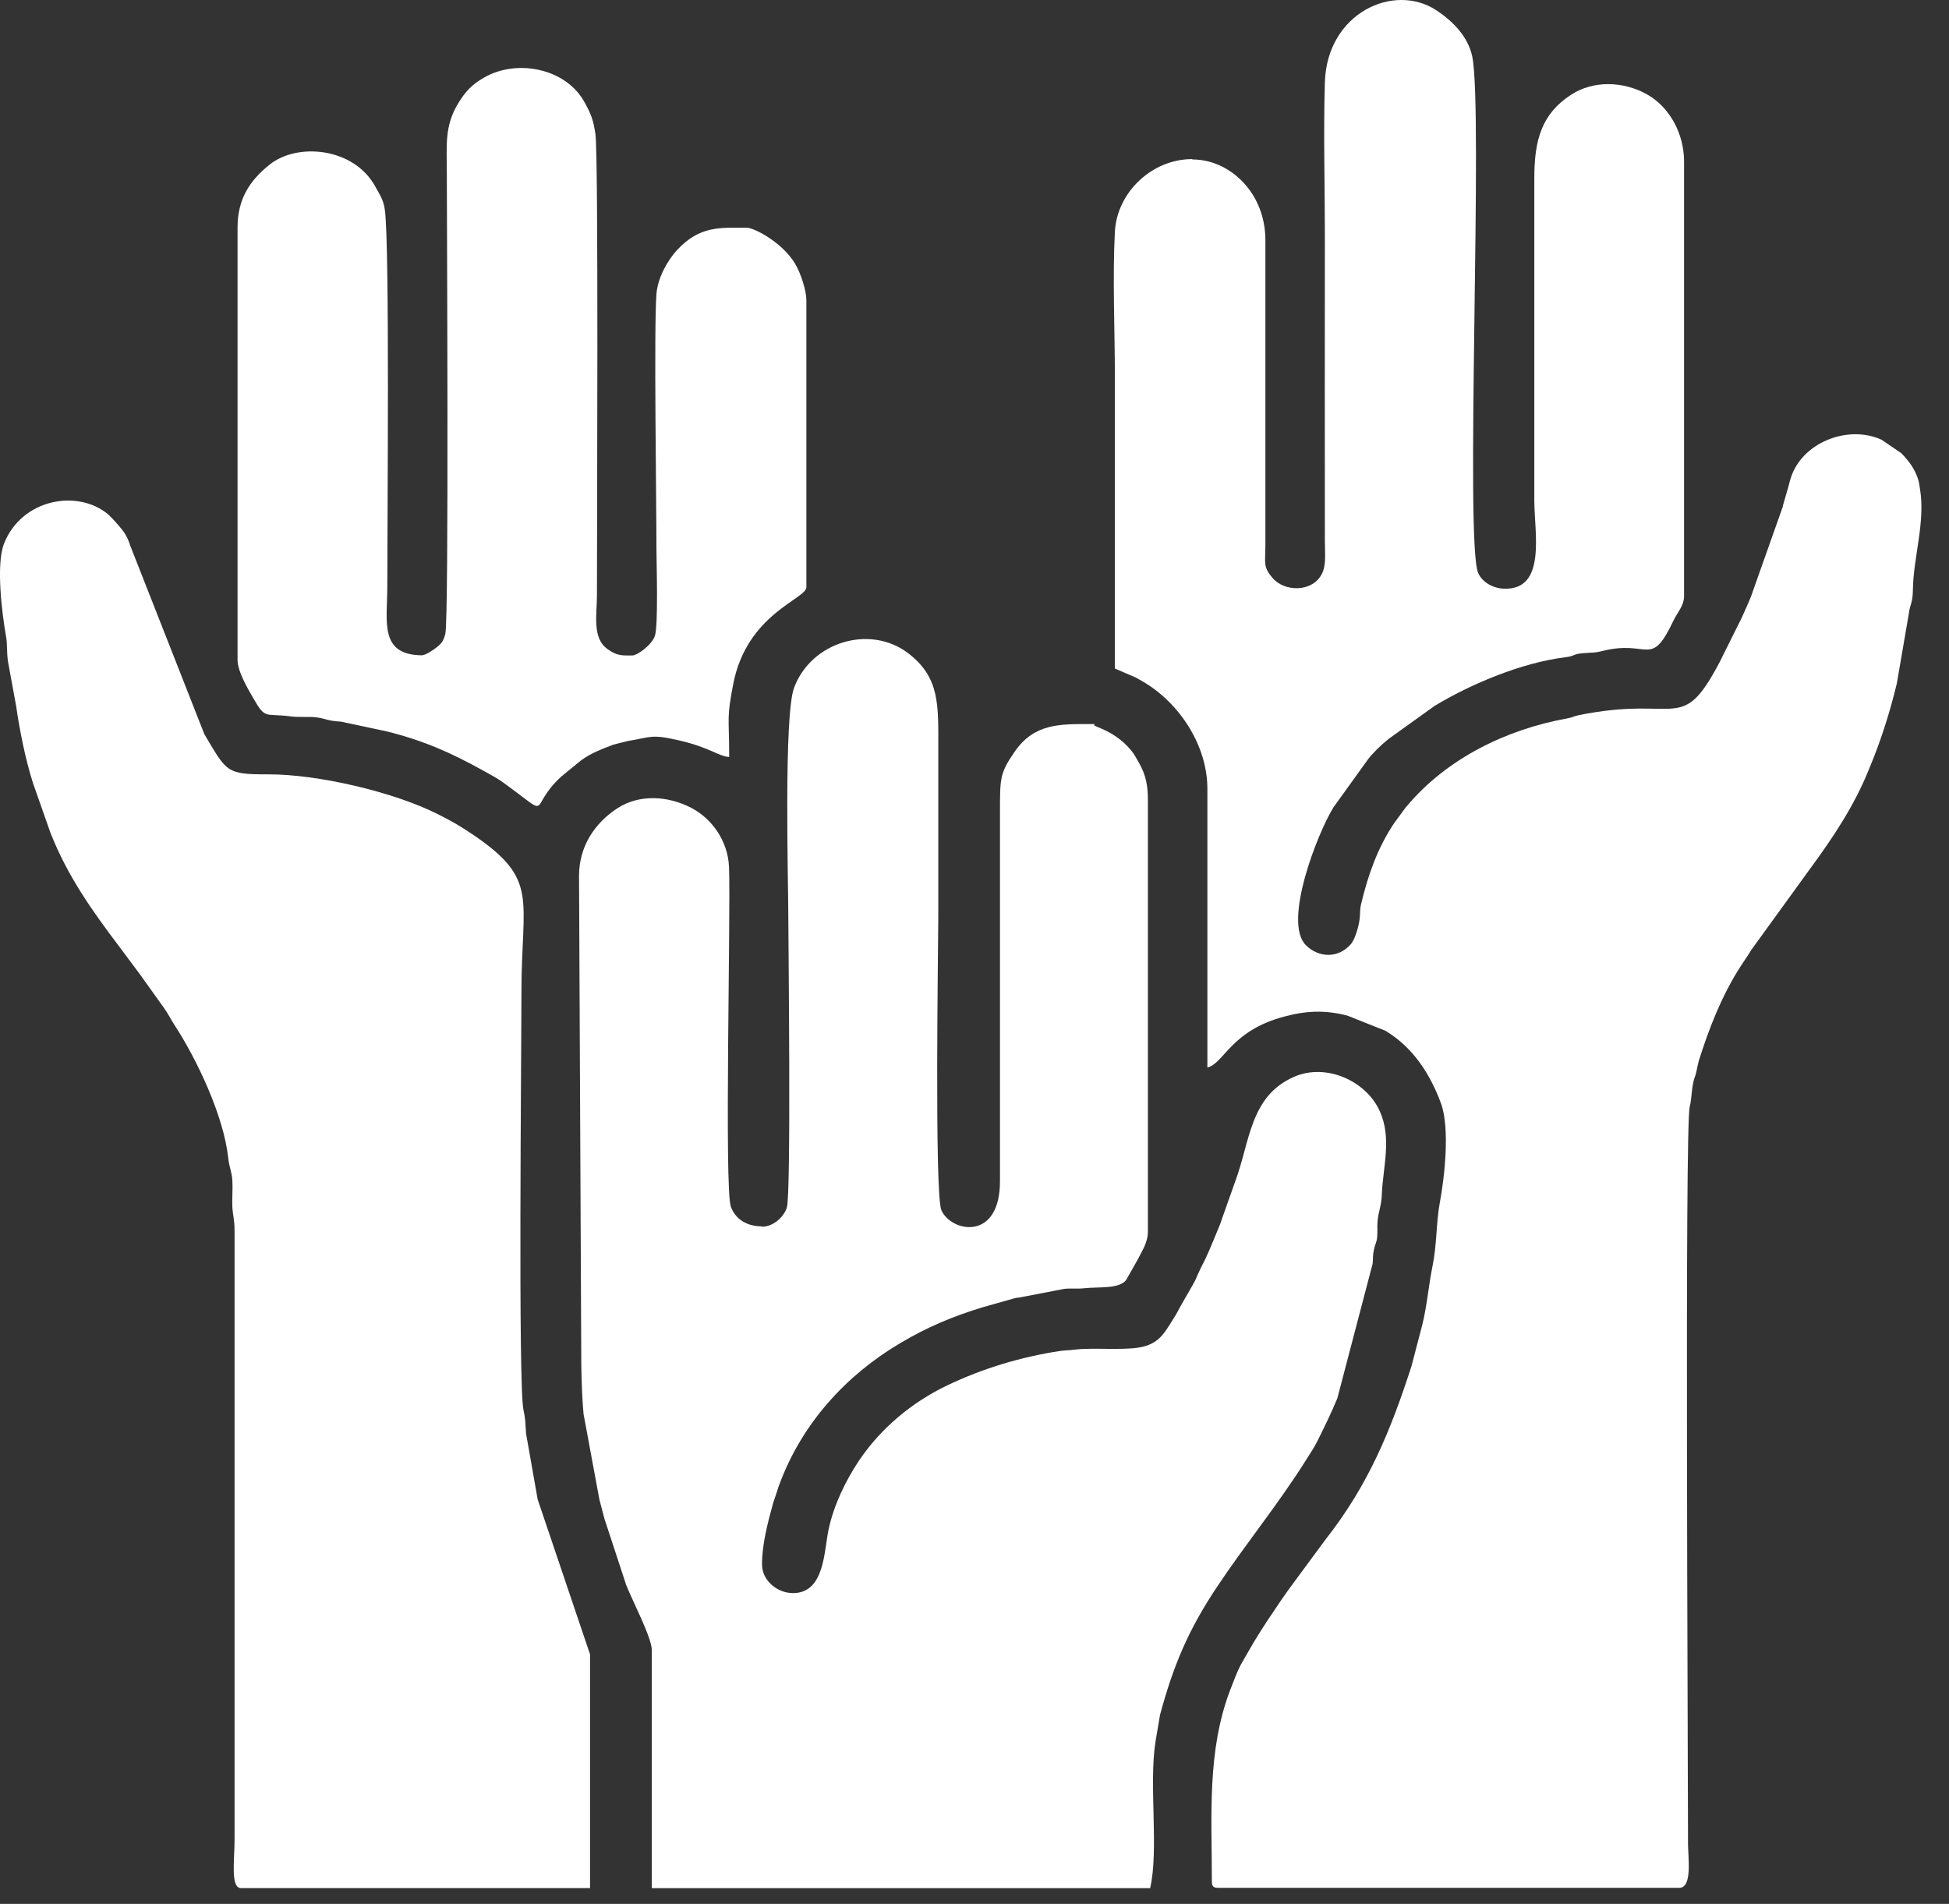 <?xml version="1.0" encoding="UTF-8"?>
<svg xmlns="http://www.w3.org/2000/svg" width="43" height="42" viewBox="0 0 43 42" fill="none">
  <rect x="0" y="0" width="43" height="42" fill="#333333" stroke="none"/>
  <path fill-rule="evenodd" clip-rule="evenodd" d="M26.3 3.51C25.416 3.51 24.642 4.242 24.597 5.115C24.544 6.119 24.597 7.304 24.597 8.328C24.597 10.468 24.597 12.608 24.597 14.748L25.037 14.937C25.046 14.941 25.058 14.949 25.07 14.953L25.194 15.023C25.202 15.027 25.214 15.036 25.223 15.04C26.029 15.513 26.646 16.459 26.638 17.418V23.549C27.004 23.463 27.152 22.738 28.333 22.426C28.823 22.294 29.238 22.278 29.728 22.405L30.564 22.738C31.172 23.101 31.551 23.689 31.79 24.335C31.995 24.89 31.868 25.989 31.765 26.536C31.687 26.956 31.699 27.487 31.605 27.931C31.518 28.359 31.485 28.795 31.382 29.215L31.14 30.141C30.675 31.577 30.189 32.762 29.234 33.976L28.572 34.873C28.346 35.173 28.156 35.461 27.955 35.762C27.848 35.922 27.761 36.066 27.654 36.239L27.37 36.733C27.288 36.893 27.214 37.095 27.14 37.284C26.626 38.634 26.737 40.066 26.737 41.502C26.737 41.613 26.77 41.646 26.881 41.646H37.048C37.345 41.646 37.242 40.971 37.242 40.675C37.242 38.474 37.168 24.874 37.279 24.417C37.328 24.216 37.316 24.059 37.361 23.866C37.39 23.738 37.394 23.784 37.427 23.64C37.46 23.491 37.448 23.52 37.48 23.401C37.707 22.681 37.987 21.961 38.406 21.311C38.489 21.183 38.55 21.101 38.637 20.957L39.925 19.179C40.431 18.492 40.908 17.78 41.229 16.982L41.258 16.912C41.496 16.34 41.706 15.681 41.85 15.072L42.114 13.534C42.143 13.307 42.2 13.32 42.204 12.991C42.217 12.283 42.48 11.513 42.361 10.793C42.336 10.657 42.344 10.645 42.311 10.55C42.233 10.324 42.105 10.159 41.945 9.995L41.509 9.699C40.789 9.374 39.822 9.74 39.538 10.464C39.505 10.55 39.484 10.624 39.46 10.723L39.34 11.139C39.336 11.151 39.336 11.164 39.332 11.18L38.633 13.155C38.559 13.344 38.501 13.455 38.427 13.628L37.941 14.604C37.086 16.225 37.036 15.328 34.835 15.776C34.711 15.801 34.724 15.821 34.567 15.85C33.23 16.093 31.925 16.731 31.045 17.776C31.037 17.788 31.008 17.817 31 17.829L30.753 18.167C30.391 18.71 30.185 19.299 30.033 19.928C29.996 20.084 30.016 20.121 29.996 20.282C29.975 20.442 29.897 20.718 29.806 20.825C29.539 21.138 29.103 21.142 28.811 20.85C28.3 20.344 29.062 18.389 29.42 17.809L30.193 16.735C30.222 16.702 30.222 16.698 30.259 16.657C30.341 16.566 30.411 16.496 30.502 16.414L30.633 16.303C30.642 16.295 30.654 16.286 30.662 16.282L31.654 15.57C32.46 15.085 33.571 14.62 34.522 14.501C34.765 14.472 34.687 14.431 34.917 14.41C35.147 14.389 35.156 14.41 35.353 14.361C36.382 14.101 36.415 14.76 36.921 13.69C37.003 13.517 37.155 13.365 37.155 13.147V3.563C37.155 2.963 36.847 2.358 36.316 2.07C35.81 1.794 35.156 1.769 34.662 2.09C34.016 2.51 33.847 3.082 33.851 3.954V11.056C33.851 11.744 34.127 13.027 33.176 12.986C32.942 12.978 32.703 12.846 32.613 12.641C32.316 11.978 32.728 2.411 32.481 1.243C32.386 0.802 32.053 0.469 31.695 0.23C30.749 -0.395 29.276 0.292 29.23 1.815C29.197 2.913 29.23 4.07 29.23 5.172C29.23 7.427 29.226 9.682 29.23 11.933C29.23 12.225 29.267 12.48 29.152 12.682C28.934 13.069 28.333 13.056 28.074 12.748C27.868 12.505 27.914 12.439 27.918 12.032V5.316C27.926 4.255 27.132 3.518 26.313 3.518L26.3 3.51Z" fill="white"></path>
  <path fill-rule="evenodd" clip-rule="evenodd" d="M16.812 27.054C16.495 27.054 16.232 26.91 16.125 26.622C15.977 26.218 16.125 20.092 16.084 19.125C16.059 18.549 15.705 18.055 15.248 17.82C14.738 17.557 14.109 17.512 13.619 17.832C13.109 18.166 12.775 18.684 12.775 19.322L12.825 30.119C12.833 30.486 12.841 30.815 12.874 31.189L13.224 33.078C13.257 33.201 13.29 33.337 13.335 33.502L13.816 34.967C13.956 35.321 14.38 36.127 14.38 36.399V41.653H25.375C25.572 40.801 25.342 39.369 25.494 38.415L25.593 37.831C25.889 36.736 26.218 35.954 26.852 35.004C27.486 34.053 28.21 33.172 28.819 32.201C28.922 32.033 28.984 31.955 29.074 31.773C29.222 31.473 29.379 31.156 29.506 30.844L30.284 27.877C30.296 27.749 30.284 27.692 30.313 27.564C30.341 27.432 30.37 27.42 30.383 27.297C30.395 27.186 30.383 27.074 30.391 26.963C30.403 26.749 30.477 26.605 30.485 26.375C30.51 25.741 30.712 25.116 30.444 24.519C30.148 23.844 29.251 23.441 28.543 23.758C27.576 24.186 27.581 25.182 27.251 26.066L26.971 26.856C26.939 26.951 26.918 27.017 26.864 27.14C26.79 27.317 26.741 27.441 26.663 27.618C26.581 27.815 26.515 27.914 26.428 28.111C26.387 28.21 26.367 28.255 26.317 28.342L26.05 28.807C25.992 28.91 25.972 28.959 25.91 29.058C25.696 29.391 25.585 29.654 25.12 29.728C24.725 29.79 24.095 29.724 23.704 29.774C23.593 29.79 23.499 29.786 23.392 29.802C22.536 29.93 21.676 30.189 20.894 30.564C20.12 30.934 19.429 31.51 18.952 32.222C18.655 32.662 18.392 33.214 18.281 33.74C18.178 34.209 18.199 35.144 17.495 35.144C17.154 35.144 16.812 34.872 16.812 34.51C16.812 34.066 16.94 33.584 17.059 33.152L17.145 32.897C17.182 32.782 17.17 32.806 17.207 32.716C17.701 31.399 18.664 30.337 19.861 29.63C20.441 29.284 21.021 29.037 21.692 28.835L22.375 28.642C22.449 28.622 22.47 28.63 22.544 28.613L23.482 28.432C23.622 28.416 23.766 28.436 23.906 28.42C24.235 28.383 24.684 28.441 24.844 28.239L25.091 27.803C25.194 27.597 25.326 27.416 25.326 27.161V17.676C25.326 17.318 25.284 17.1 25.12 16.812C25.07 16.726 25.033 16.652 24.972 16.573C24.75 16.302 24.511 16.154 24.198 16.03C24.038 15.969 24.276 15.973 24.058 15.973C23.383 15.973 22.816 15.956 22.384 16.586C22.058 17.059 22.062 17.166 22.062 17.919V26.042C22.071 27.387 20.993 27.19 20.77 26.7C20.614 26.35 20.701 20.762 20.701 20.252C20.701 19.005 20.701 17.754 20.701 16.508C20.701 15.561 20.742 14.944 20.03 14.405C19.195 13.775 17.902 14.154 17.52 15.17C17.289 15.787 17.392 19.47 17.392 20.203C17.392 20.647 17.458 26.354 17.359 26.642C17.289 26.852 17.059 27.062 16.808 27.062L16.812 27.054Z" fill="white"></path>
  <path fill-rule="evenodd" clip-rule="evenodd" d="M5.332 41.652H13.018V36.496L11.862 33.076L11.607 31.628C11.586 31.369 11.598 31.328 11.549 31.101C11.43 30.55 11.504 23.287 11.504 21.901C11.504 19.781 11.911 19.403 10.397 18.387C10.125 18.206 9.952 18.107 9.656 17.959C8.673 17.465 7.002 17.078 5.912 17.082C4.982 17.086 5.002 17.024 4.509 16.197L2.875 12.041C2.793 11.782 2.71 11.7 2.538 11.502C2.488 11.449 2.447 11.404 2.394 11.354C1.723 10.782 0.48 11 0.089 11.992C-0.092 12.453 0.044 13.535 0.135 14.05C0.163 14.222 0.147 14.387 0.176 14.593L0.357 15.58C0.431 16.107 0.567 16.773 0.723 17.259C0.764 17.387 0.723 17.259 0.76 17.366L1.114 18.374C1.492 19.329 2.023 20.078 2.636 20.888L3.114 21.53C3.122 21.538 3.13 21.551 3.134 21.559L3.62 22.238C3.702 22.353 3.756 22.464 3.842 22.6C4.344 23.365 4.936 24.62 5.035 25.542C5.056 25.748 5.113 25.843 5.126 26.036C5.138 26.221 5.118 26.431 5.126 26.62C5.138 26.838 5.175 26.888 5.175 27.155V40.582C5.175 41.043 5.081 41.652 5.319 41.652H5.332Z" fill="white"></path>
  <path fill-rule="evenodd" clip-rule="evenodd" d="M9.323 14.456C8.356 14.456 8.545 13.703 8.545 12.95C8.545 11.476 8.599 5.469 8.492 4.638C8.463 4.407 8.381 4.304 8.282 4.119C7.813 3.255 6.562 3.136 5.945 3.634C5.505 3.987 5.241 4.395 5.241 5.02V14.554C5.241 14.818 5.472 15.2 5.595 15.414C5.863 15.883 5.846 15.727 6.422 15.805C6.616 15.83 6.805 15.801 6.986 15.826C7.204 15.855 7.204 15.9 7.525 15.92L8.529 16.134C9.331 16.332 9.953 16.604 10.673 17.007C10.825 17.093 10.936 17.147 11.072 17.241C12.249 18.089 11.603 17.846 12.384 17.13L12.812 16.78C13.035 16.616 13.265 16.529 13.533 16.427L13.845 16.348C14.376 16.262 14.355 16.188 14.993 16.336C15.668 16.492 15.87 16.694 16.088 16.698C16.088 15.801 16.026 15.863 16.178 15.085C16.479 13.538 17.791 13.213 17.791 12.954V6.629C17.791 6.407 17.668 6.028 17.54 5.814C17.261 5.349 16.639 5.024 16.479 5.024C15.895 5.024 15.442 4.971 14.932 5.522C14.734 5.74 14.512 6.119 14.483 6.485C14.425 7.222 14.483 11.049 14.483 12.127C14.483 12.378 14.528 13.826 14.446 14.036C14.368 14.238 14.059 14.46 13.948 14.46C13.722 14.46 13.619 14.472 13.405 14.32C13.059 14.081 13.17 13.546 13.17 13.143C13.17 11.694 13.207 3.461 13.137 2.959C13.088 2.63 13.035 2.51 12.903 2.268C12.5 1.51 11.413 1.292 10.685 1.708C10.418 1.86 10.27 2.012 10.101 2.292C9.805 2.79 9.858 3.21 9.858 3.802C9.858 4.675 9.907 13.67 9.825 13.982C9.784 14.139 9.747 14.188 9.636 14.279C9.574 14.328 9.397 14.451 9.323 14.451V14.456Z" fill="white"></path>
</svg>
